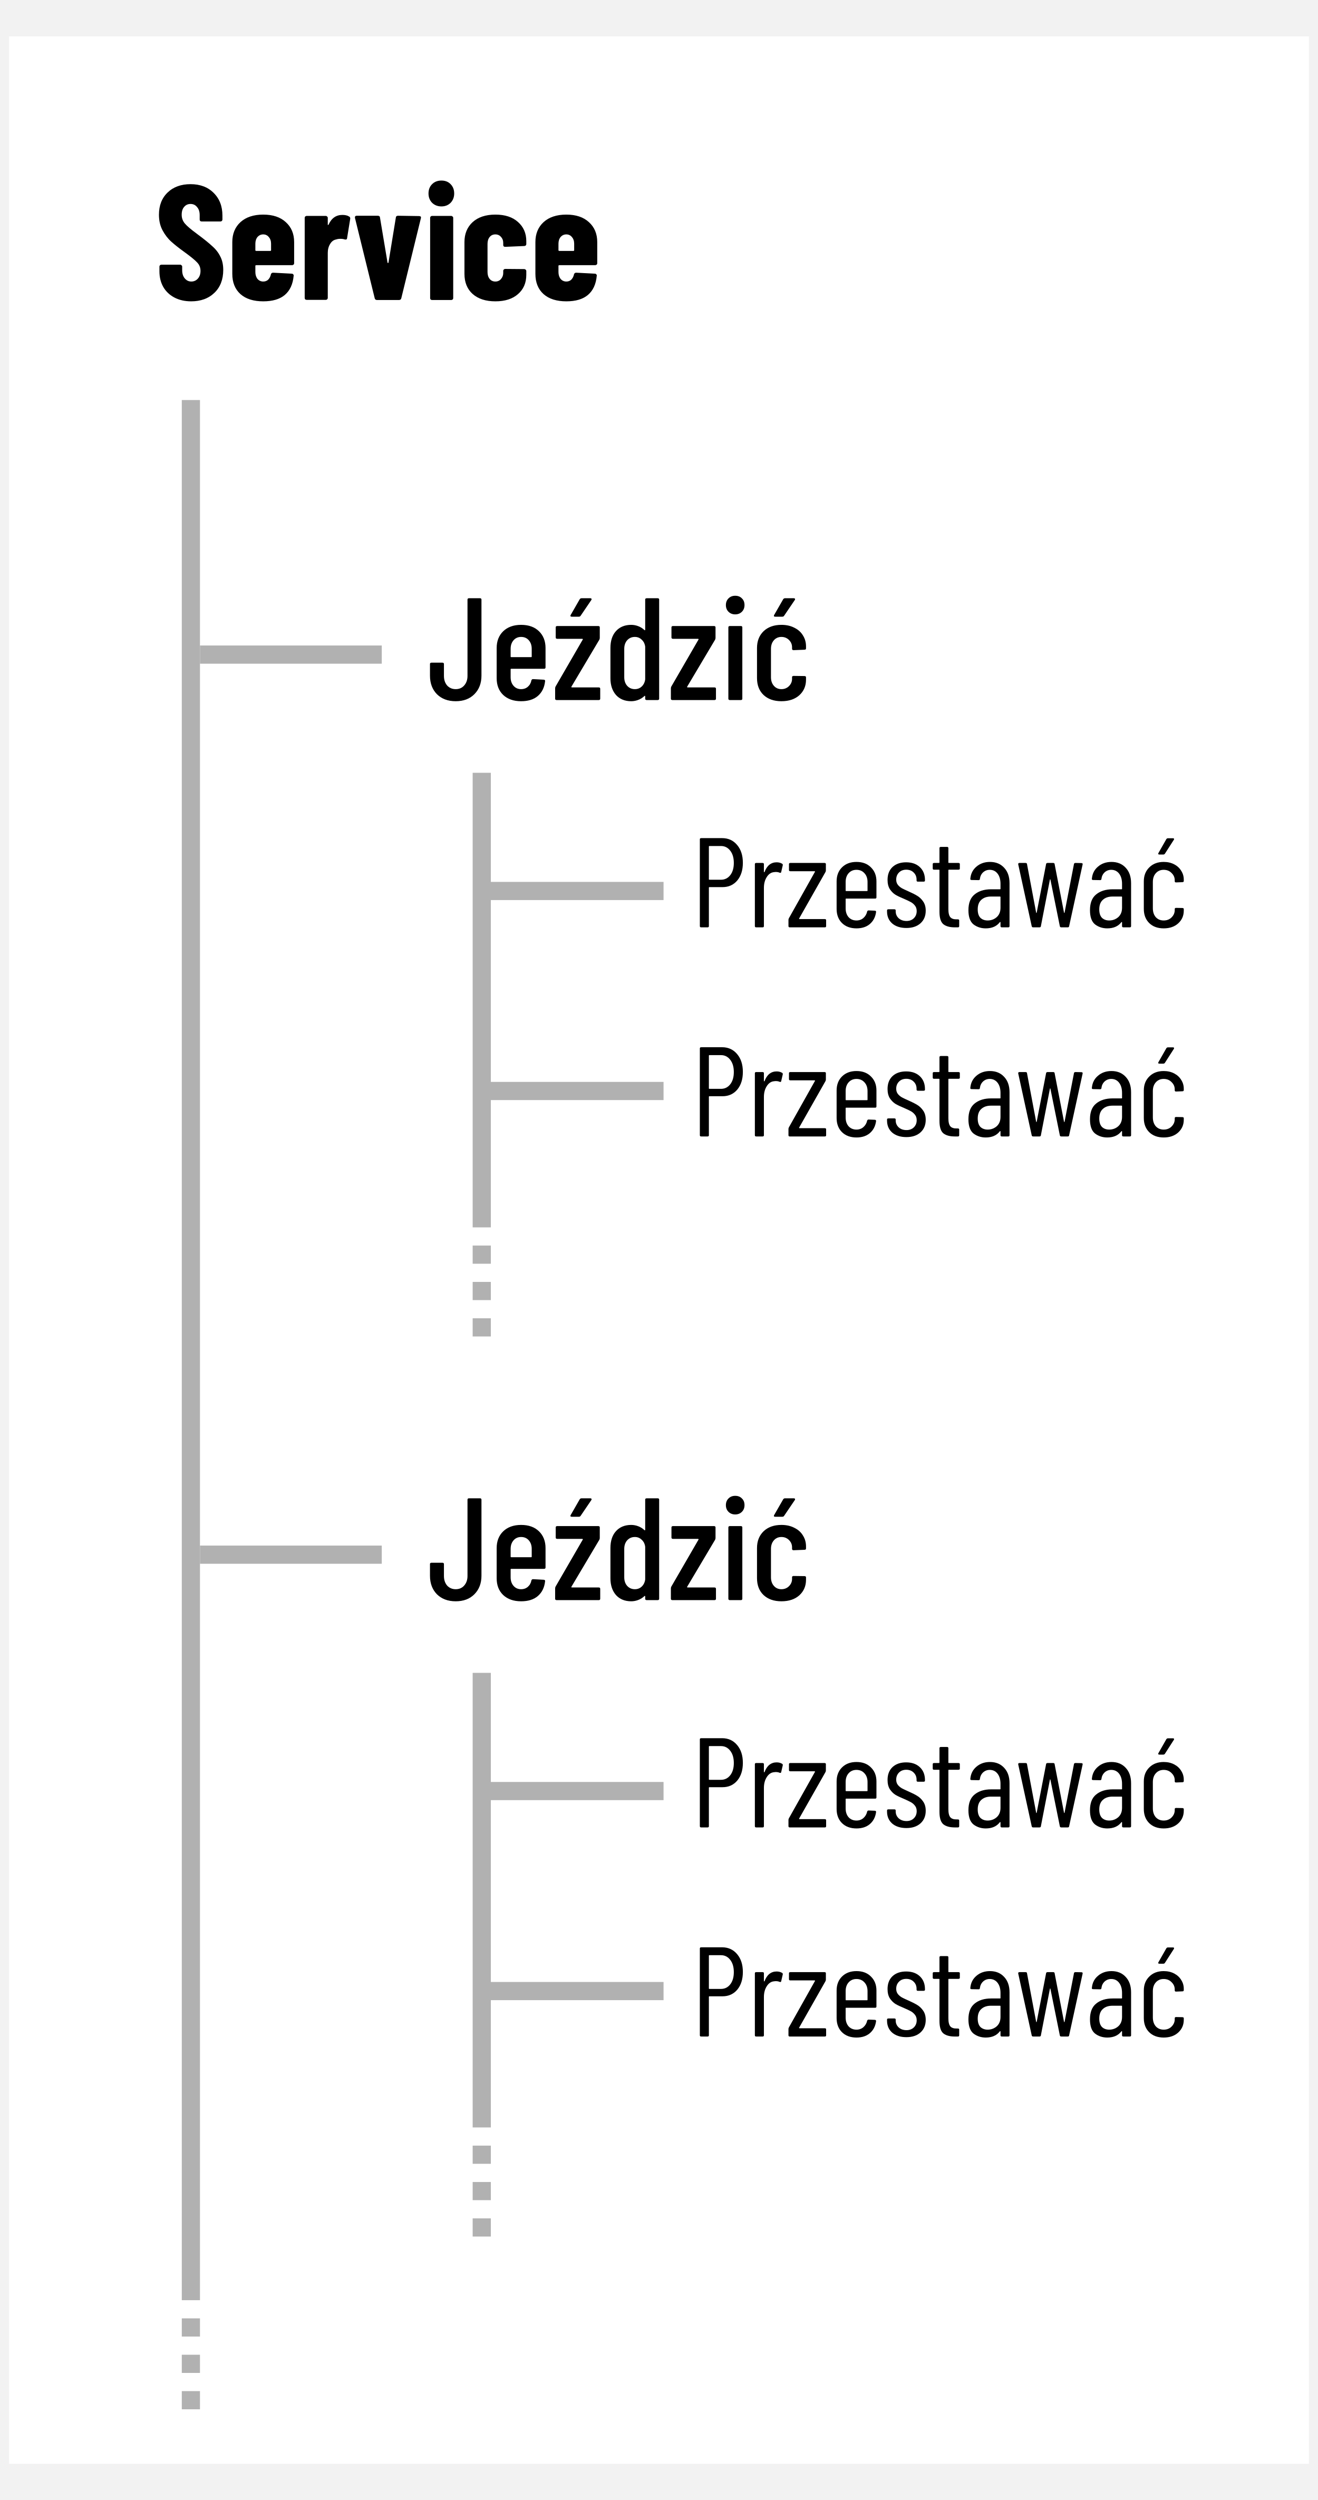<svg width="145" height="275" viewBox="0 0 145 275" fill="none" xmlns="http://www.w3.org/2000/svg">
<rect width="145" height="275" fill="#F2F2F2"/>
<rect x="1" y="4" width="143" height="267" fill="white"/>
<path d="M21.032 33.144C20.336 33.144 19.724 33.006 19.196 32.73C18.668 32.454 18.26 32.07 17.972 31.578C17.684 31.074 17.54 30.498 17.54 29.85V29.328C17.54 29.268 17.558 29.22 17.594 29.184C17.642 29.136 17.696 29.112 17.756 29.112H19.826C19.886 29.112 19.934 29.136 19.97 29.184C20.018 29.22 20.042 29.268 20.042 29.328V29.724C20.042 30.096 20.138 30.396 20.33 30.624C20.522 30.852 20.762 30.966 21.05 30.966C21.338 30.966 21.578 30.858 21.77 30.642C21.962 30.426 22.058 30.144 22.058 29.796C22.058 29.436 21.938 29.13 21.698 28.878C21.458 28.614 20.99 28.23 20.294 27.726C19.694 27.294 19.208 26.91 18.836 26.574C18.464 26.238 18.146 25.824 17.882 25.332C17.618 24.84 17.486 24.27 17.486 23.622C17.486 22.602 17.804 21.786 18.44 21.174C19.076 20.562 19.916 20.256 20.96 20.256C22.016 20.256 22.862 20.574 23.498 21.21C24.146 21.846 24.47 22.68 24.47 23.712V24.144C24.47 24.204 24.446 24.258 24.398 24.306C24.362 24.342 24.314 24.36 24.254 24.36H22.184C22.124 24.36 22.07 24.342 22.022 24.306C21.986 24.258 21.968 24.204 21.968 24.144V23.658C21.968 23.286 21.872 22.992 21.68 22.776C21.5 22.548 21.26 22.434 20.96 22.434C20.672 22.434 20.438 22.542 20.258 22.758C20.078 22.962 19.988 23.25 19.988 23.622C19.988 23.982 20.102 24.3 20.33 24.576C20.558 24.852 21.008 25.236 21.68 25.728C22.424 26.28 22.982 26.73 23.354 27.078C23.738 27.414 24.032 27.792 24.236 28.212C24.452 28.62 24.56 29.112 24.56 29.688C24.56 30.744 24.236 31.584 23.588 32.208C22.94 32.832 22.088 33.144 21.032 33.144ZM32.36 28.95C32.36 29.01 32.336 29.064 32.288 29.112C32.252 29.148 32.204 29.166 32.144 29.166H28.184C28.124 29.166 28.094 29.196 28.094 29.256V29.922C28.094 30.222 28.172 30.474 28.328 30.678C28.496 30.87 28.706 30.966 28.958 30.966C29.186 30.966 29.372 30.894 29.516 30.75C29.66 30.594 29.756 30.402 29.804 30.174C29.84 30.054 29.918 29.994 30.038 29.994L32.108 30.102C32.168 30.102 32.216 30.126 32.252 30.174C32.3 30.21 32.318 30.264 32.306 30.336C32.222 31.26 31.898 31.962 31.334 32.442C30.782 32.91 29.99 33.144 28.958 33.144C27.89 33.144 27.056 32.88 26.456 32.352C25.856 31.812 25.556 31.068 25.556 30.12V26.628C25.556 25.716 25.856 24.984 26.456 24.432C27.068 23.88 27.902 23.604 28.958 23.604C30.014 23.604 30.842 23.88 31.442 24.432C32.054 24.984 32.36 25.716 32.36 26.628V28.95ZM28.958 25.782C28.706 25.782 28.496 25.878 28.328 26.07C28.172 26.262 28.094 26.508 28.094 26.808V27.51C28.094 27.57 28.124 27.6 28.184 27.6H29.732C29.792 27.6 29.822 27.57 29.822 27.51V26.808C29.822 26.508 29.738 26.262 29.57 26.07C29.414 25.878 29.21 25.782 28.958 25.782ZM37.662 23.64C37.986 23.64 38.238 23.7 38.418 23.82C38.514 23.88 38.55 23.97 38.526 24.09L38.184 26.196C38.172 26.328 38.088 26.376 37.932 26.34C37.8 26.292 37.638 26.268 37.446 26.268C37.266 26.268 37.11 26.292 36.978 26.34C36.702 26.388 36.48 26.556 36.312 26.844C36.144 27.12 36.06 27.444 36.06 27.816V32.766C36.06 32.826 36.036 32.88 35.988 32.928C35.952 32.964 35.904 32.982 35.844 32.982H33.738C33.678 32.982 33.624 32.964 33.576 32.928C33.54 32.88 33.522 32.826 33.522 32.766V23.964C33.522 23.904 33.54 23.856 33.576 23.82C33.624 23.772 33.678 23.748 33.738 23.748H35.844C35.904 23.748 35.952 23.772 35.988 23.82C36.036 23.856 36.06 23.904 36.06 23.964V24.666C36.06 24.714 36.066 24.744 36.078 24.756C36.102 24.756 36.126 24.738 36.15 24.702C36.474 23.994 36.978 23.64 37.662 23.64ZM41.48 33C41.348 33 41.264 32.94 41.228 32.82L39.05 23.964V23.892C39.05 23.784 39.116 23.73 39.248 23.73H41.57C41.714 23.73 41.792 23.796 41.804 23.928L42.632 28.878C42.644 28.914 42.662 28.932 42.686 28.932C42.71 28.932 42.728 28.914 42.74 28.878L43.55 23.928C43.562 23.796 43.64 23.73 43.784 23.73L46.106 23.766C46.274 23.766 46.34 23.844 46.304 24L44.144 32.82C44.108 32.94 44.024 33 43.892 33H41.48ZM48.564 22.704C48.156 22.704 47.814 22.572 47.538 22.308C47.274 22.032 47.142 21.69 47.142 21.282C47.142 20.862 47.274 20.52 47.538 20.256C47.802 19.992 48.144 19.86 48.564 19.86C48.984 19.86 49.32 19.992 49.572 20.256C49.836 20.52 49.968 20.862 49.968 21.282C49.968 21.69 49.836 22.032 49.572 22.308C49.308 22.572 48.972 22.704 48.564 22.704ZM47.538 33C47.478 33 47.424 32.982 47.376 32.946C47.34 32.898 47.322 32.844 47.322 32.784V23.964C47.322 23.904 47.34 23.856 47.376 23.82C47.424 23.772 47.478 23.748 47.538 23.748H49.644C49.704 23.748 49.752 23.772 49.788 23.82C49.836 23.856 49.86 23.904 49.86 23.964V32.784C49.86 32.844 49.836 32.898 49.788 32.946C49.752 32.982 49.704 33 49.644 33H47.538ZM54.499 33.144C53.443 33.144 52.609 32.874 51.997 32.334C51.397 31.794 51.097 31.056 51.097 30.12V26.628C51.097 25.716 51.397 24.984 51.997 24.432C52.609 23.88 53.443 23.604 54.499 23.604C55.555 23.604 56.383 23.874 56.983 24.414C57.595 24.954 57.901 25.656 57.901 26.52V26.844C57.901 26.904 57.877 26.958 57.829 27.006C57.793 27.042 57.745 27.06 57.685 27.06L55.579 27.15C55.435 27.15 55.363 27.078 55.363 26.934V26.718C55.363 26.454 55.279 26.232 55.111 26.052C54.955 25.872 54.751 25.782 54.499 25.782C54.235 25.782 54.025 25.878 53.869 26.07C53.713 26.262 53.635 26.514 53.635 26.826V29.922C53.635 30.234 53.713 30.486 53.869 30.678C54.025 30.87 54.235 30.966 54.499 30.966C54.751 30.966 54.955 30.876 55.111 30.696C55.279 30.504 55.363 30.282 55.363 30.03V29.796C55.363 29.736 55.381 29.688 55.417 29.652C55.465 29.604 55.519 29.58 55.579 29.58L57.685 29.598C57.745 29.598 57.793 29.622 57.829 29.67C57.877 29.706 57.901 29.754 57.901 29.814V30.228C57.901 31.116 57.595 31.824 56.983 32.352C56.383 32.88 55.555 33.144 54.499 33.144ZM65.706 28.95C65.706 29.01 65.682 29.064 65.634 29.112C65.598 29.148 65.55 29.166 65.49 29.166H61.53C61.47 29.166 61.44 29.196 61.44 29.256V29.922C61.44 30.222 61.518 30.474 61.674 30.678C61.842 30.87 62.052 30.966 62.304 30.966C62.532 30.966 62.718 30.894 62.862 30.75C63.006 30.594 63.102 30.402 63.15 30.174C63.186 30.054 63.264 29.994 63.384 29.994L65.454 30.102C65.514 30.102 65.562 30.126 65.598 30.174C65.646 30.21 65.664 30.264 65.652 30.336C65.568 31.26 65.244 31.962 64.68 32.442C64.128 32.91 63.336 33.144 62.304 33.144C61.236 33.144 60.402 32.88 59.802 32.352C59.202 31.812 58.902 31.068 58.902 30.12V26.628C58.902 25.716 59.202 24.984 59.802 24.432C60.414 23.88 61.248 23.604 62.304 23.604C63.36 23.604 64.188 23.88 64.788 24.432C65.4 24.984 65.706 25.716 65.706 26.628V28.95ZM62.304 25.782C62.052 25.782 61.842 25.878 61.674 26.07C61.518 26.262 61.44 26.508 61.44 26.808V27.51C61.44 27.57 61.47 27.6 61.53 27.6H63.078C63.138 27.6 63.168 27.57 63.168 27.51V26.808C63.168 26.508 63.084 26.262 62.916 26.07C62.76 25.878 62.556 25.782 62.304 25.782Z" fill="black"/>
<path d="M50.136 77.128C49.283 77.128 48.595 76.872 48.072 76.36C47.56 75.837 47.304 75.155 47.304 74.312V73.048C47.304 72.941 47.357 72.888 47.464 72.888H48.68C48.787 72.888 48.84 72.941 48.84 73.048V74.344C48.84 74.771 48.957 75.123 49.192 75.4C49.437 75.667 49.752 75.8 50.136 75.8C50.52 75.8 50.829 75.667 51.064 75.4C51.309 75.123 51.432 74.771 51.432 74.344V65.96C51.432 65.853 51.485 65.8 51.592 65.8H52.808C52.915 65.8 52.968 65.853 52.968 65.96V74.312C52.968 75.155 52.707 75.837 52.184 76.36C51.672 76.872 50.989 77.128 50.136 77.128ZM60.017 73.4C60.017 73.507 59.964 73.56 59.857 73.56H56.241C56.199 73.56 56.177 73.581 56.177 73.624V74.488C56.177 74.872 56.284 75.187 56.497 75.432C56.711 75.677 56.988 75.8 57.329 75.8C57.628 75.8 57.879 75.709 58.081 75.528C58.284 75.347 58.412 75.112 58.465 74.824C58.497 74.739 58.556 74.696 58.641 74.696L59.825 74.76C59.879 74.76 59.916 74.776 59.937 74.808C59.969 74.84 59.98 74.877 59.969 74.92C59.895 75.613 59.628 76.157 59.169 76.552C58.721 76.936 58.108 77.128 57.329 77.128C56.508 77.128 55.852 76.899 55.361 76.44C54.881 75.981 54.641 75.368 54.641 74.6V71.272C54.641 70.515 54.881 69.901 55.361 69.432C55.852 68.963 56.508 68.728 57.329 68.728C58.161 68.728 58.817 68.963 59.297 69.432C59.777 69.901 60.017 70.515 60.017 71.272V73.4ZM57.329 70.056C56.988 70.056 56.711 70.179 56.497 70.424C56.284 70.669 56.177 70.984 56.177 71.368V72.216C56.177 72.259 56.199 72.28 56.241 72.28H58.433C58.476 72.28 58.497 72.259 58.497 72.216V71.368C58.497 70.984 58.391 70.669 58.177 70.424C57.964 70.179 57.681 70.056 57.329 70.056ZM61.233 77C61.126 77 61.073 76.947 61.073 76.84V75.72C61.073 75.645 61.089 75.576 61.121 75.512L64.113 70.344C64.124 70.323 64.124 70.307 64.113 70.296C64.102 70.275 64.086 70.264 64.065 70.264H61.297C61.19 70.264 61.137 70.211 61.137 70.104V69.016C61.137 68.909 61.19 68.856 61.297 68.856H65.825C65.932 68.856 65.985 68.909 65.985 69.016V70.152C65.985 70.227 65.969 70.296 65.937 70.36L62.865 75.528C62.854 75.549 62.854 75.571 62.865 75.592C62.876 75.603 62.892 75.608 62.913 75.608H65.873C65.98 75.608 66.033 75.661 66.033 75.768V76.84C66.033 76.947 65.98 77 65.873 77H61.233ZM62.897 67.832C62.833 67.832 62.79 67.816 62.769 67.784C62.748 67.741 62.753 67.693 62.785 67.64L63.777 65.912C63.83 65.837 63.894 65.8 63.969 65.8H64.945C65.009 65.8 65.052 65.821 65.073 65.864C65.094 65.896 65.089 65.939 65.057 65.992L63.873 67.736C63.83 67.8 63.766 67.832 63.681 67.832H62.897ZM70.981 65.96C70.981 65.853 71.034 65.8 71.141 65.8H72.357C72.463 65.8 72.517 65.853 72.517 65.96V76.84C72.517 76.947 72.463 77 72.357 77H71.141C71.034 77 70.981 76.947 70.981 76.84V76.584C70.981 76.563 70.97 76.547 70.949 76.536C70.938 76.525 70.922 76.531 70.901 76.552C70.698 76.744 70.469 76.888 70.213 76.984C69.957 77.08 69.701 77.128 69.445 77.128C68.741 77.128 68.181 76.899 67.765 76.44C67.359 75.971 67.157 75.357 67.157 74.6V71.272C67.157 70.483 67.359 69.864 67.765 69.416C68.181 68.957 68.741 68.728 69.445 68.728C69.701 68.728 69.957 68.776 70.213 68.872C70.469 68.968 70.698 69.112 70.901 69.304C70.922 69.325 70.938 69.331 70.949 69.32C70.97 69.309 70.981 69.293 70.981 69.272V65.96ZM69.845 75.8C70.143 75.8 70.394 75.704 70.597 75.512C70.81 75.309 70.938 75.048 70.981 74.728V71.128C70.938 70.808 70.81 70.552 70.597 70.36C70.394 70.157 70.143 70.056 69.845 70.056C69.503 70.056 69.221 70.179 68.997 70.424C68.783 70.669 68.677 70.984 68.677 71.368V74.488C68.677 74.872 68.783 75.187 68.997 75.432C69.221 75.677 69.503 75.8 69.845 75.8ZM73.967 77C73.861 77 73.807 76.947 73.807 76.84V75.72C73.807 75.645 73.823 75.576 73.855 75.512L76.847 70.344C76.858 70.323 76.858 70.307 76.847 70.296C76.837 70.275 76.821 70.264 76.799 70.264H74.031C73.925 70.264 73.871 70.211 73.871 70.104V69.016C73.871 68.909 73.925 68.856 74.031 68.856H78.559C78.666 68.856 78.719 68.909 78.719 69.016V70.152C78.719 70.227 78.703 70.296 78.671 70.36L75.599 75.528C75.589 75.549 75.589 75.571 75.599 75.592C75.61 75.603 75.626 75.608 75.647 75.608H78.607C78.714 75.608 78.767 75.661 78.767 75.768V76.84C78.767 76.947 78.714 77 78.607 77H73.967ZM80.883 67.576C80.585 67.576 80.339 67.48 80.147 67.288C79.955 67.096 79.859 66.851 79.859 66.552C79.859 66.253 79.955 66.008 80.147 65.816C80.339 65.624 80.585 65.528 80.883 65.528C81.192 65.528 81.438 65.624 81.619 65.816C81.811 65.997 81.907 66.243 81.907 66.552C81.907 66.851 81.811 67.096 81.619 67.288C81.427 67.48 81.182 67.576 80.883 67.576ZM80.291 77C80.184 77 80.131 76.947 80.131 76.84V69.016C80.131 68.909 80.184 68.856 80.291 68.856H81.507C81.614 68.856 81.667 68.909 81.667 69.016V76.84C81.667 76.947 81.614 77 81.507 77H80.291ZM85.97 77.128C85.148 77.128 84.492 76.899 84.002 76.44C83.522 75.981 83.282 75.363 83.282 74.584V71.272C83.282 70.515 83.522 69.901 84.002 69.432C84.492 68.963 85.148 68.728 85.97 68.728C86.514 68.728 86.988 68.835 87.394 69.048C87.81 69.251 88.124 69.533 88.338 69.896C88.562 70.248 88.674 70.648 88.674 71.096V71.304C88.674 71.411 88.62 71.464 88.514 71.464L87.298 71.512C87.191 71.512 87.138 71.459 87.138 71.352V71.192C87.138 70.883 87.026 70.616 86.802 70.392C86.578 70.168 86.3 70.056 85.97 70.056C85.628 70.056 85.351 70.179 85.138 70.424C84.924 70.669 84.818 70.984 84.818 71.368V74.488C84.818 74.872 84.924 75.187 85.138 75.432C85.351 75.677 85.628 75.8 85.97 75.8C86.3 75.8 86.578 75.688 86.802 75.464C87.026 75.24 87.138 74.973 87.138 74.664V74.504C87.138 74.397 87.191 74.344 87.298 74.344L88.514 74.36C88.62 74.36 88.674 74.413 88.674 74.52V74.76C88.674 75.453 88.428 76.024 87.938 76.472C87.447 76.909 86.791 77.128 85.97 77.128ZM85.282 67.832C85.218 67.832 85.175 67.816 85.154 67.784C85.132 67.741 85.138 67.693 85.17 67.64L86.162 65.912C86.215 65.837 86.279 65.8 86.354 65.8H87.33C87.394 65.8 87.436 65.821 87.458 65.864C87.479 65.896 87.474 65.939 87.442 65.992L86.258 67.736C86.215 67.8 86.151 67.832 86.066 67.832H85.282Z" fill="black"/>
<path d="M50.136 176.128C49.283 176.128 48.595 175.872 48.072 175.36C47.56 174.837 47.304 174.155 47.304 173.312V172.048C47.304 171.941 47.357 171.888 47.464 171.888H48.68C48.787 171.888 48.84 171.941 48.84 172.048V173.344C48.84 173.771 48.957 174.123 49.192 174.4C49.437 174.667 49.752 174.8 50.136 174.8C50.52 174.8 50.829 174.667 51.064 174.4C51.309 174.123 51.432 173.771 51.432 173.344V164.96C51.432 164.853 51.485 164.8 51.592 164.8H52.808C52.915 164.8 52.968 164.853 52.968 164.96V173.312C52.968 174.155 52.707 174.837 52.184 175.36C51.672 175.872 50.989 176.128 50.136 176.128ZM60.017 172.4C60.017 172.507 59.964 172.56 59.857 172.56H56.241C56.199 172.56 56.177 172.581 56.177 172.624V173.488C56.177 173.872 56.284 174.187 56.497 174.432C56.711 174.677 56.988 174.8 57.329 174.8C57.628 174.8 57.879 174.709 58.081 174.528C58.284 174.347 58.412 174.112 58.465 173.824C58.497 173.739 58.556 173.696 58.641 173.696L59.825 173.76C59.879 173.76 59.916 173.776 59.937 173.808C59.969 173.84 59.98 173.877 59.969 173.92C59.895 174.613 59.628 175.157 59.169 175.552C58.721 175.936 58.108 176.128 57.329 176.128C56.508 176.128 55.852 175.899 55.361 175.44C54.881 174.981 54.641 174.368 54.641 173.6V170.272C54.641 169.515 54.881 168.901 55.361 168.432C55.852 167.963 56.508 167.728 57.329 167.728C58.161 167.728 58.817 167.963 59.297 168.432C59.777 168.901 60.017 169.515 60.017 170.272V172.4ZM57.329 169.056C56.988 169.056 56.711 169.179 56.497 169.424C56.284 169.669 56.177 169.984 56.177 170.368V171.216C56.177 171.259 56.199 171.28 56.241 171.28H58.433C58.476 171.28 58.497 171.259 58.497 171.216V170.368C58.497 169.984 58.391 169.669 58.177 169.424C57.964 169.179 57.681 169.056 57.329 169.056ZM61.233 176C61.126 176 61.073 175.947 61.073 175.84V174.72C61.073 174.645 61.089 174.576 61.121 174.512L64.113 169.344C64.124 169.323 64.124 169.307 64.113 169.296C64.102 169.275 64.086 169.264 64.065 169.264H61.297C61.19 169.264 61.137 169.211 61.137 169.104V168.016C61.137 167.909 61.19 167.856 61.297 167.856H65.825C65.932 167.856 65.985 167.909 65.985 168.016V169.152C65.985 169.227 65.969 169.296 65.937 169.36L62.865 174.528C62.854 174.549 62.854 174.571 62.865 174.592C62.876 174.603 62.892 174.608 62.913 174.608H65.873C65.98 174.608 66.033 174.661 66.033 174.768V175.84C66.033 175.947 65.98 176 65.873 176H61.233ZM62.897 166.832C62.833 166.832 62.79 166.816 62.769 166.784C62.748 166.741 62.753 166.693 62.785 166.64L63.777 164.912C63.83 164.837 63.894 164.8 63.969 164.8H64.945C65.009 164.8 65.052 164.821 65.073 164.864C65.094 164.896 65.089 164.939 65.057 164.992L63.873 166.736C63.83 166.8 63.766 166.832 63.681 166.832H62.897ZM70.981 164.96C70.981 164.853 71.034 164.8 71.141 164.8H72.357C72.463 164.8 72.517 164.853 72.517 164.96V175.84C72.517 175.947 72.463 176 72.357 176H71.141C71.034 176 70.981 175.947 70.981 175.84V175.584C70.981 175.563 70.97 175.547 70.949 175.536C70.938 175.525 70.922 175.531 70.901 175.552C70.698 175.744 70.469 175.888 70.213 175.984C69.957 176.08 69.701 176.128 69.445 176.128C68.741 176.128 68.181 175.899 67.765 175.44C67.359 174.971 67.157 174.357 67.157 173.6V170.272C67.157 169.483 67.359 168.864 67.765 168.416C68.181 167.957 68.741 167.728 69.445 167.728C69.701 167.728 69.957 167.776 70.213 167.872C70.469 167.968 70.698 168.112 70.901 168.304C70.922 168.325 70.938 168.331 70.949 168.32C70.97 168.309 70.981 168.293 70.981 168.272V164.96ZM69.845 174.8C70.143 174.8 70.394 174.704 70.597 174.512C70.81 174.309 70.938 174.048 70.981 173.728V170.128C70.938 169.808 70.81 169.552 70.597 169.36C70.394 169.157 70.143 169.056 69.845 169.056C69.503 169.056 69.221 169.179 68.997 169.424C68.783 169.669 68.677 169.984 68.677 170.368V173.488C68.677 173.872 68.783 174.187 68.997 174.432C69.221 174.677 69.503 174.8 69.845 174.8ZM73.967 176C73.861 176 73.807 175.947 73.807 175.84V174.72C73.807 174.645 73.823 174.576 73.855 174.512L76.847 169.344C76.858 169.323 76.858 169.307 76.847 169.296C76.837 169.275 76.821 169.264 76.799 169.264H74.031C73.925 169.264 73.871 169.211 73.871 169.104V168.016C73.871 167.909 73.925 167.856 74.031 167.856H78.559C78.666 167.856 78.719 167.909 78.719 168.016V169.152C78.719 169.227 78.703 169.296 78.671 169.36L75.599 174.528C75.589 174.549 75.589 174.571 75.599 174.592C75.61 174.603 75.626 174.608 75.647 174.608H78.607C78.714 174.608 78.767 174.661 78.767 174.768V175.84C78.767 175.947 78.714 176 78.607 176H73.967ZM80.883 166.576C80.585 166.576 80.339 166.48 80.147 166.288C79.955 166.096 79.859 165.851 79.859 165.552C79.859 165.253 79.955 165.008 80.147 164.816C80.339 164.624 80.585 164.528 80.883 164.528C81.192 164.528 81.438 164.624 81.619 164.816C81.811 164.997 81.907 165.243 81.907 165.552C81.907 165.851 81.811 166.096 81.619 166.288C81.427 166.48 81.182 166.576 80.883 166.576ZM80.291 176C80.184 176 80.131 175.947 80.131 175.84V168.016C80.131 167.909 80.184 167.856 80.291 167.856H81.507C81.614 167.856 81.667 167.909 81.667 168.016V175.84C81.667 175.947 81.614 176 81.507 176H80.291ZM85.97 176.128C85.148 176.128 84.492 175.899 84.002 175.44C83.522 174.981 83.282 174.363 83.282 173.584V170.272C83.282 169.515 83.522 168.901 84.002 168.432C84.492 167.963 85.148 167.728 85.97 167.728C86.514 167.728 86.988 167.835 87.394 168.048C87.81 168.251 88.124 168.533 88.338 168.896C88.562 169.248 88.674 169.648 88.674 170.096V170.304C88.674 170.411 88.62 170.464 88.514 170.464L87.298 170.512C87.191 170.512 87.138 170.459 87.138 170.352V170.192C87.138 169.883 87.026 169.616 86.802 169.392C86.578 169.168 86.3 169.056 85.97 169.056C85.628 169.056 85.351 169.179 85.138 169.424C84.924 169.669 84.818 169.984 84.818 170.368V173.488C84.818 173.872 84.924 174.187 85.138 174.432C85.351 174.677 85.628 174.8 85.97 174.8C86.3 174.8 86.578 174.688 86.802 174.464C87.026 174.24 87.138 173.973 87.138 173.664V173.504C87.138 173.397 87.191 173.344 87.298 173.344L88.514 173.36C88.62 173.36 88.674 173.413 88.674 173.52V173.76C88.674 174.453 88.428 175.024 87.938 175.472C87.447 175.909 86.791 176.128 85.97 176.128ZM85.282 166.832C85.218 166.832 85.175 166.816 85.154 166.784C85.132 166.741 85.138 166.693 85.17 166.64L86.162 164.912C86.215 164.837 86.279 164.8 86.354 164.8H87.33C87.394 164.8 87.436 164.821 87.458 164.864C87.479 164.896 87.474 164.939 87.442 164.992L86.258 166.736C86.215 166.8 86.151 166.832 86.066 166.832H85.282Z" fill="black"/>
<path d="M79.444 92.186C80.125 92.186 80.676 92.438 81.096 92.942C81.516 93.437 81.726 94.09 81.726 94.902C81.726 95.705 81.521 96.353 81.11 96.848C80.699 97.333 80.158 97.576 79.486 97.576H78.044C78.007 97.576 77.988 97.595 77.988 97.632V101.86C77.988 101.953 77.941 102 77.848 102H77.134C77.041 102 76.994 101.953 76.994 101.86V92.326C76.994 92.233 77.041 92.186 77.134 92.186H79.444ZM79.318 96.764C79.738 96.764 80.079 96.596 80.34 96.26C80.601 95.924 80.732 95.476 80.732 94.916C80.732 94.356 80.601 93.908 80.34 93.572C80.079 93.227 79.738 93.054 79.318 93.054H78.044C78.007 93.054 77.988 93.073 77.988 93.11V96.708C77.988 96.745 78.007 96.764 78.044 96.764H79.318ZM85.441 94.846C85.675 94.846 85.875 94.897 86.043 95C86.109 95.037 86.132 95.098 86.113 95.182L85.945 95.91C85.936 95.994 85.88 96.022 85.777 95.994C85.665 95.938 85.525 95.91 85.357 95.91C85.283 95.91 85.227 95.915 85.189 95.924C84.853 95.943 84.578 96.12 84.363 96.456C84.149 96.783 84.041 97.184 84.041 97.66V101.86C84.041 101.953 83.995 102 83.901 102H83.187C83.094 102 83.047 101.953 83.047 101.86V95.056C83.047 94.963 83.094 94.916 83.187 94.916H83.901C83.995 94.916 84.041 94.963 84.041 95.056V95.896C84.041 95.924 84.046 95.938 84.055 95.938C84.074 95.938 84.093 95.929 84.111 95.91C84.382 95.201 84.825 94.846 85.441 94.846ZM86.883 102C86.79 102 86.743 101.953 86.743 101.86V101.188C86.743 101.123 86.757 101.062 86.785 101.006L89.655 95.896C89.665 95.877 89.665 95.863 89.655 95.854C89.655 95.835 89.646 95.826 89.627 95.826H86.939C86.846 95.826 86.799 95.779 86.799 95.686V95.056C86.799 94.963 86.846 94.916 86.939 94.916H90.719C90.813 94.916 90.859 94.963 90.859 95.056V95.728C90.859 95.793 90.845 95.854 90.817 95.91L87.919 101.02C87.91 101.039 87.91 101.057 87.919 101.076C87.929 101.085 87.943 101.09 87.961 101.09H90.747C90.841 101.09 90.887 101.137 90.887 101.23V101.86C90.887 101.953 90.841 102 90.747 102H86.883ZM96.422 98.696C96.422 98.789 96.375 98.836 96.282 98.836H93.09C93.052 98.836 93.034 98.855 93.034 98.892V99.914C93.034 100.306 93.141 100.628 93.356 100.88C93.58 101.123 93.869 101.244 94.224 101.244C94.522 101.244 94.775 101.155 94.98 100.978C95.195 100.791 95.335 100.553 95.4 100.264C95.428 100.18 95.479 100.138 95.554 100.138L96.254 100.166C96.291 100.166 96.324 100.18 96.352 100.208C96.38 100.236 96.389 100.273 96.38 100.32C96.305 100.871 96.076 101.309 95.694 101.636C95.32 101.953 94.831 102.112 94.224 102.112C93.561 102.112 93.029 101.916 92.628 101.524C92.236 101.132 92.04 100.614 92.04 99.97V96.946C92.04 96.311 92.236 95.798 92.628 95.406C93.029 95.005 93.561 94.804 94.224 94.804C94.896 94.804 95.428 95.005 95.82 95.406C96.221 95.798 96.422 96.311 96.422 96.946V98.696ZM94.224 95.672C93.869 95.672 93.58 95.798 93.356 96.05C93.141 96.293 93.034 96.615 93.034 97.016V97.954C93.034 97.991 93.052 98.01 93.09 98.01H95.386C95.423 98.01 95.442 97.991 95.442 97.954V97.016C95.442 96.615 95.33 96.293 95.106 96.05C94.882 95.798 94.588 95.672 94.224 95.672ZM99.716 102.07C99.072 102.07 98.554 101.907 98.162 101.58C97.779 101.244 97.588 100.801 97.588 100.25V100.152C97.588 100.059 97.634 100.012 97.728 100.012H98.4C98.493 100.012 98.54 100.059 98.54 100.152V100.236C98.54 100.535 98.647 100.787 98.862 100.992C99.086 101.197 99.375 101.3 99.73 101.3C100.066 101.3 100.336 101.197 100.542 100.992C100.747 100.787 100.85 100.525 100.85 100.208C100.85 99.965 100.784 99.765 100.654 99.606C100.523 99.438 100.369 99.307 100.192 99.214C100.024 99.121 99.767 98.999 99.422 98.85C99.058 98.701 98.754 98.556 98.512 98.416C98.278 98.267 98.073 98.061 97.896 97.8C97.728 97.529 97.644 97.189 97.644 96.778C97.644 96.181 97.826 95.709 98.19 95.364C98.563 95.019 99.062 94.846 99.688 94.846C100.322 94.846 100.826 95.023 101.2 95.378C101.573 95.733 101.76 96.204 101.76 96.792V96.834C101.76 96.927 101.713 96.974 101.62 96.974H100.976C100.882 96.974 100.836 96.927 100.836 96.834V96.75C100.836 96.433 100.728 96.171 100.514 95.966C100.308 95.761 100.038 95.658 99.702 95.658C99.366 95.658 99.095 95.765 98.89 95.98C98.694 96.185 98.596 96.442 98.596 96.75C98.596 96.974 98.656 97.165 98.778 97.324C98.899 97.473 99.048 97.599 99.226 97.702C99.403 97.795 99.65 97.912 99.968 98.052C100.35 98.22 100.663 98.379 100.906 98.528C101.158 98.677 101.377 98.887 101.564 99.158C101.75 99.429 101.844 99.765 101.844 100.166C101.844 100.745 101.652 101.207 101.27 101.552C100.887 101.897 100.369 102.07 99.716 102.07ZM105.596 95.518C105.596 95.611 105.549 95.658 105.456 95.658H104.392C104.355 95.658 104.336 95.677 104.336 95.714V99.998C104.336 100.427 104.411 100.726 104.56 100.894C104.709 101.053 104.938 101.127 105.246 101.118H105.386C105.479 101.118 105.526 101.165 105.526 101.258V101.86C105.526 101.953 105.479 102 105.386 102H105.036C104.485 102 104.065 101.883 103.776 101.65C103.496 101.407 103.356 100.955 103.356 100.292V95.714C103.356 95.677 103.337 95.658 103.3 95.658H102.754C102.661 95.658 102.614 95.611 102.614 95.518V95.056C102.614 94.963 102.661 94.916 102.754 94.916H103.3C103.337 94.916 103.356 94.897 103.356 94.86V93.292C103.356 93.199 103.403 93.152 103.496 93.152H104.196C104.289 93.152 104.336 93.199 104.336 93.292V94.86C104.336 94.897 104.355 94.916 104.392 94.916H105.456C105.549 94.916 105.596 94.963 105.596 95.056V95.518ZM108.908 94.804C109.562 94.804 110.084 95.019 110.476 95.448C110.868 95.868 111.064 96.433 111.064 97.142V101.86C111.064 101.953 111.018 102 110.924 102H110.21C110.117 102 110.07 101.953 110.07 101.86V101.44C110.07 101.421 110.061 101.412 110.042 101.412C110.033 101.403 110.019 101.407 110 101.426C109.655 101.883 109.137 102.112 108.446 102.112C107.933 102.112 107.485 101.967 107.102 101.678C106.729 101.379 106.542 100.857 106.542 100.11C106.542 99.317 106.771 98.738 107.228 98.374C107.686 98.001 108.288 97.814 109.034 97.814H110.014C110.052 97.814 110.07 97.795 110.07 97.758V97.212C110.07 96.745 109.963 96.372 109.748 96.092C109.534 95.812 109.244 95.672 108.88 95.672C108.6 95.672 108.358 95.765 108.152 95.952C107.956 96.139 107.84 96.377 107.802 96.666C107.802 96.759 107.756 96.806 107.662 96.806L106.878 96.792C106.832 96.792 106.794 96.778 106.766 96.75C106.748 96.722 106.743 96.689 106.752 96.652C106.799 96.101 107.023 95.658 107.424 95.322C107.826 94.977 108.32 94.804 108.908 94.804ZM108.656 101.244C109.039 101.244 109.37 101.123 109.65 100.88C109.93 100.628 110.07 100.283 110.07 99.844V98.668C110.07 98.631 110.052 98.612 110.014 98.612H109.02C108.572 98.612 108.218 98.733 107.956 98.976C107.695 99.209 107.564 99.559 107.564 100.026C107.564 100.437 107.662 100.745 107.858 100.95C108.064 101.146 108.33 101.244 108.656 101.244ZM113.658 102C113.574 102 113.522 101.958 113.504 101.874L112.02 95.07V95.042C112.02 94.958 112.062 94.916 112.146 94.916H112.832C112.925 94.916 112.976 94.958 112.986 95.042L113.994 100.39C114.003 100.409 114.012 100.418 114.022 100.418C114.031 100.418 114.04 100.409 114.05 100.39L115.086 95.042C115.104 94.958 115.156 94.916 115.24 94.916H115.87C115.963 94.916 116.014 94.958 116.024 95.042L117.06 100.39C117.069 100.409 117.078 100.418 117.088 100.418C117.097 100.418 117.106 100.409 117.116 100.39L118.152 95.042C118.17 94.958 118.222 94.916 118.306 94.916L118.978 94.93C119.08 94.93 119.122 94.981 119.104 95.084L117.62 101.874C117.61 101.958 117.559 102 117.466 102H116.752C116.668 102 116.616 101.958 116.598 101.874L115.562 96.75C115.552 96.722 115.543 96.708 115.534 96.708C115.524 96.708 115.515 96.722 115.506 96.75L114.512 101.874C114.502 101.958 114.451 102 114.358 102H113.658ZM122.28 94.804C122.933 94.804 123.456 95.019 123.848 95.448C124.24 95.868 124.436 96.433 124.436 97.142V101.86C124.436 101.953 124.389 102 124.296 102H123.582C123.488 102 123.442 101.953 123.442 101.86V101.44C123.442 101.421 123.432 101.412 123.414 101.412C123.404 101.403 123.39 101.407 123.372 101.426C123.026 101.883 122.508 102.112 121.818 102.112C121.304 102.112 120.856 101.967 120.474 101.678C120.1 101.379 119.914 100.857 119.914 100.11C119.914 99.317 120.142 98.738 120.6 98.374C121.057 98.001 121.659 97.814 122.406 97.814H123.386C123.423 97.814 123.442 97.795 123.442 97.758V97.212C123.442 96.745 123.334 96.372 123.12 96.092C122.905 95.812 122.616 95.672 122.252 95.672C121.972 95.672 121.729 95.765 121.524 95.952C121.328 96.139 121.211 96.377 121.174 96.666C121.174 96.759 121.127 96.806 121.034 96.806L120.25 96.792C120.203 96.792 120.166 96.778 120.138 96.75C120.119 96.722 120.114 96.689 120.124 96.652C120.17 96.101 120.394 95.658 120.796 95.322C121.197 94.977 121.692 94.804 122.28 94.804ZM122.028 101.244C122.41 101.244 122.742 101.123 123.022 100.88C123.302 100.628 123.442 100.283 123.442 99.844V98.668C123.442 98.631 123.423 98.612 123.386 98.612H122.392C121.944 98.612 121.589 98.733 121.328 98.976C121.066 99.209 120.936 99.559 120.936 100.026C120.936 100.437 121.034 100.745 121.23 100.95C121.435 101.146 121.701 101.244 122.028 101.244ZM128.021 102.112C127.358 102.112 126.826 101.916 126.425 101.524C126.033 101.132 125.837 100.614 125.837 99.97V96.946C125.837 96.311 126.037 95.798 126.439 95.406C126.84 95.005 127.367 94.804 128.021 94.804C128.459 94.804 128.847 94.893 129.183 95.07C129.519 95.247 129.775 95.485 129.953 95.784C130.139 96.073 130.233 96.395 130.233 96.75V96.89C130.233 96.983 130.186 97.03 130.093 97.03L129.379 97.058C129.285 97.058 129.239 97.011 129.239 96.918V96.82C129.239 96.512 129.122 96.246 128.889 96.022C128.665 95.789 128.375 95.672 128.021 95.672C127.666 95.672 127.377 95.798 127.153 96.05C126.938 96.293 126.831 96.615 126.831 97.016V99.9C126.831 100.301 126.938 100.628 127.153 100.88C127.377 101.123 127.666 101.244 128.021 101.244C128.375 101.244 128.665 101.132 128.889 100.908C129.122 100.675 129.239 100.404 129.239 100.096V99.998C129.239 99.905 129.285 99.858 129.379 99.858L130.093 99.872C130.186 99.872 130.233 99.919 130.233 100.012V100.166C130.233 100.726 130.027 101.193 129.617 101.566C129.215 101.93 128.683 102.112 128.021 102.112ZM127.545 93.992C127.489 93.992 127.451 93.978 127.433 93.95C127.414 93.913 127.419 93.871 127.447 93.824L128.315 92.298C128.361 92.233 128.417 92.2 128.483 92.2H129.057C129.113 92.2 129.145 92.219 129.155 92.256C129.173 92.284 129.169 92.321 129.141 92.368L128.161 93.894C128.114 93.959 128.058 93.992 127.993 93.992H127.545Z" fill="black"/>
<path d="M79.444 191.186C80.125 191.186 80.676 191.438 81.096 191.942C81.516 192.437 81.726 193.09 81.726 193.902C81.726 194.705 81.521 195.353 81.11 195.848C80.699 196.333 80.158 196.576 79.486 196.576H78.044C78.007 196.576 77.988 196.595 77.988 196.632V200.86C77.988 200.953 77.941 201 77.848 201H77.134C77.041 201 76.994 200.953 76.994 200.86V191.326C76.994 191.233 77.041 191.186 77.134 191.186H79.444ZM79.318 195.764C79.738 195.764 80.079 195.596 80.34 195.26C80.601 194.924 80.732 194.476 80.732 193.916C80.732 193.356 80.601 192.908 80.34 192.572C80.079 192.227 79.738 192.054 79.318 192.054H78.044C78.007 192.054 77.988 192.073 77.988 192.11V195.708C77.988 195.745 78.007 195.764 78.044 195.764H79.318ZM85.441 193.846C85.675 193.846 85.875 193.897 86.043 194C86.109 194.037 86.132 194.098 86.113 194.182L85.945 194.91C85.936 194.994 85.88 195.022 85.777 194.994C85.665 194.938 85.525 194.91 85.357 194.91C85.283 194.91 85.227 194.915 85.189 194.924C84.853 194.943 84.578 195.12 84.363 195.456C84.149 195.783 84.041 196.184 84.041 196.66V200.86C84.041 200.953 83.995 201 83.901 201H83.187C83.094 201 83.047 200.953 83.047 200.86V194.056C83.047 193.963 83.094 193.916 83.187 193.916H83.901C83.995 193.916 84.041 193.963 84.041 194.056V194.896C84.041 194.924 84.046 194.938 84.055 194.938C84.074 194.938 84.093 194.929 84.111 194.91C84.382 194.201 84.825 193.846 85.441 193.846ZM86.883 201C86.79 201 86.743 200.953 86.743 200.86V200.188C86.743 200.123 86.757 200.062 86.785 200.006L89.655 194.896C89.665 194.877 89.665 194.863 89.655 194.854C89.655 194.835 89.646 194.826 89.627 194.826H86.939C86.846 194.826 86.799 194.779 86.799 194.686V194.056C86.799 193.963 86.846 193.916 86.939 193.916H90.719C90.813 193.916 90.859 193.963 90.859 194.056V194.728C90.859 194.793 90.845 194.854 90.817 194.91L87.919 200.02C87.91 200.039 87.91 200.057 87.919 200.076C87.929 200.085 87.943 200.09 87.961 200.09H90.747C90.841 200.09 90.887 200.137 90.887 200.23V200.86C90.887 200.953 90.841 201 90.747 201H86.883ZM96.422 197.696C96.422 197.789 96.375 197.836 96.282 197.836H93.09C93.052 197.836 93.034 197.855 93.034 197.892V198.914C93.034 199.306 93.141 199.628 93.356 199.88C93.58 200.123 93.869 200.244 94.224 200.244C94.522 200.244 94.775 200.155 94.98 199.978C95.195 199.791 95.335 199.553 95.4 199.264C95.428 199.18 95.479 199.138 95.554 199.138L96.254 199.166C96.291 199.166 96.324 199.18 96.352 199.208C96.38 199.236 96.389 199.273 96.38 199.32C96.305 199.871 96.076 200.309 95.694 200.636C95.32 200.953 94.831 201.112 94.224 201.112C93.561 201.112 93.029 200.916 92.628 200.524C92.236 200.132 92.04 199.614 92.04 198.97V195.946C92.04 195.311 92.236 194.798 92.628 194.406C93.029 194.005 93.561 193.804 94.224 193.804C94.896 193.804 95.428 194.005 95.82 194.406C96.221 194.798 96.422 195.311 96.422 195.946V197.696ZM94.224 194.672C93.869 194.672 93.58 194.798 93.356 195.05C93.141 195.293 93.034 195.615 93.034 196.016V196.954C93.034 196.991 93.052 197.01 93.09 197.01H95.386C95.423 197.01 95.442 196.991 95.442 196.954V196.016C95.442 195.615 95.33 195.293 95.106 195.05C94.882 194.798 94.588 194.672 94.224 194.672ZM99.716 201.07C99.072 201.07 98.554 200.907 98.162 200.58C97.779 200.244 97.588 199.801 97.588 199.25V199.152C97.588 199.059 97.634 199.012 97.728 199.012H98.4C98.493 199.012 98.54 199.059 98.54 199.152V199.236C98.54 199.535 98.647 199.787 98.862 199.992C99.086 200.197 99.375 200.3 99.73 200.3C100.066 200.3 100.336 200.197 100.542 199.992C100.747 199.787 100.85 199.525 100.85 199.208C100.85 198.965 100.784 198.765 100.654 198.606C100.523 198.438 100.369 198.307 100.192 198.214C100.024 198.121 99.767 197.999 99.422 197.85C99.058 197.701 98.754 197.556 98.512 197.416C98.278 197.267 98.073 197.061 97.896 196.8C97.728 196.529 97.644 196.189 97.644 195.778C97.644 195.181 97.826 194.709 98.19 194.364C98.563 194.019 99.062 193.846 99.688 193.846C100.322 193.846 100.826 194.023 101.2 194.378C101.573 194.733 101.76 195.204 101.76 195.792V195.834C101.76 195.927 101.713 195.974 101.62 195.974H100.976C100.882 195.974 100.836 195.927 100.836 195.834V195.75C100.836 195.433 100.728 195.171 100.514 194.966C100.308 194.761 100.038 194.658 99.702 194.658C99.366 194.658 99.095 194.765 98.89 194.98C98.694 195.185 98.596 195.442 98.596 195.75C98.596 195.974 98.656 196.165 98.778 196.324C98.899 196.473 99.048 196.599 99.226 196.702C99.403 196.795 99.65 196.912 99.968 197.052C100.35 197.22 100.663 197.379 100.906 197.528C101.158 197.677 101.377 197.887 101.564 198.158C101.75 198.429 101.844 198.765 101.844 199.166C101.844 199.745 101.652 200.207 101.27 200.552C100.887 200.897 100.369 201.07 99.716 201.07ZM105.596 194.518C105.596 194.611 105.549 194.658 105.456 194.658H104.392C104.355 194.658 104.336 194.677 104.336 194.714V198.998C104.336 199.427 104.411 199.726 104.56 199.894C104.709 200.053 104.938 200.127 105.246 200.118H105.386C105.479 200.118 105.526 200.165 105.526 200.258V200.86C105.526 200.953 105.479 201 105.386 201H105.036C104.485 201 104.065 200.883 103.776 200.65C103.496 200.407 103.356 199.955 103.356 199.292V194.714C103.356 194.677 103.337 194.658 103.3 194.658H102.754C102.661 194.658 102.614 194.611 102.614 194.518V194.056C102.614 193.963 102.661 193.916 102.754 193.916H103.3C103.337 193.916 103.356 193.897 103.356 193.86V192.292C103.356 192.199 103.403 192.152 103.496 192.152H104.196C104.289 192.152 104.336 192.199 104.336 192.292V193.86C104.336 193.897 104.355 193.916 104.392 193.916H105.456C105.549 193.916 105.596 193.963 105.596 194.056V194.518ZM108.908 193.804C109.562 193.804 110.084 194.019 110.476 194.448C110.868 194.868 111.064 195.433 111.064 196.142V200.86C111.064 200.953 111.018 201 110.924 201H110.21C110.117 201 110.07 200.953 110.07 200.86V200.44C110.07 200.421 110.061 200.412 110.042 200.412C110.033 200.403 110.019 200.407 110 200.426C109.655 200.883 109.137 201.112 108.446 201.112C107.933 201.112 107.485 200.967 107.102 200.678C106.729 200.379 106.542 199.857 106.542 199.11C106.542 198.317 106.771 197.738 107.228 197.374C107.686 197.001 108.288 196.814 109.034 196.814H110.014C110.052 196.814 110.07 196.795 110.07 196.758V196.212C110.07 195.745 109.963 195.372 109.748 195.092C109.534 194.812 109.244 194.672 108.88 194.672C108.6 194.672 108.358 194.765 108.152 194.952C107.956 195.139 107.84 195.377 107.802 195.666C107.802 195.759 107.756 195.806 107.662 195.806L106.878 195.792C106.832 195.792 106.794 195.778 106.766 195.75C106.748 195.722 106.743 195.689 106.752 195.652C106.799 195.101 107.023 194.658 107.424 194.322C107.826 193.977 108.32 193.804 108.908 193.804ZM108.656 200.244C109.039 200.244 109.37 200.123 109.65 199.88C109.93 199.628 110.07 199.283 110.07 198.844V197.668C110.07 197.631 110.052 197.612 110.014 197.612H109.02C108.572 197.612 108.218 197.733 107.956 197.976C107.695 198.209 107.564 198.559 107.564 199.026C107.564 199.437 107.662 199.745 107.858 199.95C108.064 200.146 108.33 200.244 108.656 200.244ZM113.658 201C113.574 201 113.522 200.958 113.504 200.874L112.02 194.07V194.042C112.02 193.958 112.062 193.916 112.146 193.916H112.832C112.925 193.916 112.976 193.958 112.986 194.042L113.994 199.39C114.003 199.409 114.012 199.418 114.022 199.418C114.031 199.418 114.04 199.409 114.05 199.39L115.086 194.042C115.104 193.958 115.156 193.916 115.24 193.916H115.87C115.963 193.916 116.014 193.958 116.024 194.042L117.06 199.39C117.069 199.409 117.078 199.418 117.088 199.418C117.097 199.418 117.106 199.409 117.116 199.39L118.152 194.042C118.17 193.958 118.222 193.916 118.306 193.916L118.978 193.93C119.08 193.93 119.122 193.981 119.104 194.084L117.62 200.874C117.61 200.958 117.559 201 117.466 201H116.752C116.668 201 116.616 200.958 116.598 200.874L115.562 195.75C115.552 195.722 115.543 195.708 115.534 195.708C115.524 195.708 115.515 195.722 115.506 195.75L114.512 200.874C114.502 200.958 114.451 201 114.358 201H113.658ZM122.28 193.804C122.933 193.804 123.456 194.019 123.848 194.448C124.24 194.868 124.436 195.433 124.436 196.142V200.86C124.436 200.953 124.389 201 124.296 201H123.582C123.488 201 123.442 200.953 123.442 200.86V200.44C123.442 200.421 123.432 200.412 123.414 200.412C123.404 200.403 123.39 200.407 123.372 200.426C123.026 200.883 122.508 201.112 121.818 201.112C121.304 201.112 120.856 200.967 120.474 200.678C120.1 200.379 119.914 199.857 119.914 199.11C119.914 198.317 120.142 197.738 120.6 197.374C121.057 197.001 121.659 196.814 122.406 196.814H123.386C123.423 196.814 123.442 196.795 123.442 196.758V196.212C123.442 195.745 123.334 195.372 123.12 195.092C122.905 194.812 122.616 194.672 122.252 194.672C121.972 194.672 121.729 194.765 121.524 194.952C121.328 195.139 121.211 195.377 121.174 195.666C121.174 195.759 121.127 195.806 121.034 195.806L120.25 195.792C120.203 195.792 120.166 195.778 120.138 195.75C120.119 195.722 120.114 195.689 120.124 195.652C120.17 195.101 120.394 194.658 120.796 194.322C121.197 193.977 121.692 193.804 122.28 193.804ZM122.028 200.244C122.41 200.244 122.742 200.123 123.022 199.88C123.302 199.628 123.442 199.283 123.442 198.844V197.668C123.442 197.631 123.423 197.612 123.386 197.612H122.392C121.944 197.612 121.589 197.733 121.328 197.976C121.066 198.209 120.936 198.559 120.936 199.026C120.936 199.437 121.034 199.745 121.23 199.95C121.435 200.146 121.701 200.244 122.028 200.244ZM128.021 201.112C127.358 201.112 126.826 200.916 126.425 200.524C126.033 200.132 125.837 199.614 125.837 198.97V195.946C125.837 195.311 126.037 194.798 126.439 194.406C126.84 194.005 127.367 193.804 128.021 193.804C128.459 193.804 128.847 193.893 129.183 194.07C129.519 194.247 129.775 194.485 129.953 194.784C130.139 195.073 130.233 195.395 130.233 195.75V195.89C130.233 195.983 130.186 196.03 130.093 196.03L129.379 196.058C129.285 196.058 129.239 196.011 129.239 195.918V195.82C129.239 195.512 129.122 195.246 128.889 195.022C128.665 194.789 128.375 194.672 128.021 194.672C127.666 194.672 127.377 194.798 127.153 195.05C126.938 195.293 126.831 195.615 126.831 196.016V198.9C126.831 199.301 126.938 199.628 127.153 199.88C127.377 200.123 127.666 200.244 128.021 200.244C128.375 200.244 128.665 200.132 128.889 199.908C129.122 199.675 129.239 199.404 129.239 199.096V198.998C129.239 198.905 129.285 198.858 129.379 198.858L130.093 198.872C130.186 198.872 130.233 198.919 130.233 199.012V199.166C130.233 199.726 130.027 200.193 129.617 200.566C129.215 200.93 128.683 201.112 128.021 201.112ZM127.545 192.992C127.489 192.992 127.451 192.978 127.433 192.95C127.414 192.913 127.419 192.871 127.447 192.824L128.315 191.298C128.361 191.233 128.417 191.2 128.483 191.2H129.057C129.113 191.2 129.145 191.219 129.155 191.256C129.173 191.284 129.169 191.321 129.141 191.368L128.161 192.894C128.114 192.959 128.058 192.992 127.993 192.992H127.545Z" fill="black"/>
<path d="M79.444 115.186C80.125 115.186 80.676 115.438 81.096 115.942C81.516 116.437 81.726 117.09 81.726 117.902C81.726 118.705 81.521 119.353 81.11 119.848C80.699 120.333 80.158 120.576 79.486 120.576H78.044C78.007 120.576 77.988 120.595 77.988 120.632V124.86C77.988 124.953 77.941 125 77.848 125H77.134C77.041 125 76.994 124.953 76.994 124.86V115.326C76.994 115.233 77.041 115.186 77.134 115.186H79.444ZM79.318 119.764C79.738 119.764 80.079 119.596 80.34 119.26C80.601 118.924 80.732 118.476 80.732 117.916C80.732 117.356 80.601 116.908 80.34 116.572C80.079 116.227 79.738 116.054 79.318 116.054H78.044C78.007 116.054 77.988 116.073 77.988 116.11V119.708C77.988 119.745 78.007 119.764 78.044 119.764H79.318ZM85.441 117.846C85.675 117.846 85.875 117.897 86.043 118C86.109 118.037 86.132 118.098 86.113 118.182L85.945 118.91C85.936 118.994 85.88 119.022 85.777 118.994C85.665 118.938 85.525 118.91 85.357 118.91C85.283 118.91 85.227 118.915 85.189 118.924C84.853 118.943 84.578 119.12 84.363 119.456C84.149 119.783 84.041 120.184 84.041 120.66V124.86C84.041 124.953 83.995 125 83.901 125H83.187C83.094 125 83.047 124.953 83.047 124.86V118.056C83.047 117.963 83.094 117.916 83.187 117.916H83.901C83.995 117.916 84.041 117.963 84.041 118.056V118.896C84.041 118.924 84.046 118.938 84.055 118.938C84.074 118.938 84.093 118.929 84.111 118.91C84.382 118.201 84.825 117.846 85.441 117.846ZM86.883 125C86.79 125 86.743 124.953 86.743 124.86V124.188C86.743 124.123 86.757 124.062 86.785 124.006L89.655 118.896C89.665 118.877 89.665 118.863 89.655 118.854C89.655 118.835 89.646 118.826 89.627 118.826H86.939C86.846 118.826 86.799 118.779 86.799 118.686V118.056C86.799 117.963 86.846 117.916 86.939 117.916H90.719C90.813 117.916 90.859 117.963 90.859 118.056V118.728C90.859 118.793 90.845 118.854 90.817 118.91L87.919 124.02C87.91 124.039 87.91 124.057 87.919 124.076C87.929 124.085 87.943 124.09 87.961 124.09H90.747C90.841 124.09 90.887 124.137 90.887 124.23V124.86C90.887 124.953 90.841 125 90.747 125H86.883ZM96.422 121.696C96.422 121.789 96.375 121.836 96.282 121.836H93.09C93.052 121.836 93.034 121.855 93.034 121.892V122.914C93.034 123.306 93.141 123.628 93.356 123.88C93.58 124.123 93.869 124.244 94.224 124.244C94.522 124.244 94.775 124.155 94.98 123.978C95.195 123.791 95.335 123.553 95.4 123.264C95.428 123.18 95.479 123.138 95.554 123.138L96.254 123.166C96.291 123.166 96.324 123.18 96.352 123.208C96.38 123.236 96.389 123.273 96.38 123.32C96.305 123.871 96.076 124.309 95.694 124.636C95.32 124.953 94.831 125.112 94.224 125.112C93.561 125.112 93.029 124.916 92.628 124.524C92.236 124.132 92.04 123.614 92.04 122.97V119.946C92.04 119.311 92.236 118.798 92.628 118.406C93.029 118.005 93.561 117.804 94.224 117.804C94.896 117.804 95.428 118.005 95.82 118.406C96.221 118.798 96.422 119.311 96.422 119.946V121.696ZM94.224 118.672C93.869 118.672 93.58 118.798 93.356 119.05C93.141 119.293 93.034 119.615 93.034 120.016V120.954C93.034 120.991 93.052 121.01 93.09 121.01H95.386C95.423 121.01 95.442 120.991 95.442 120.954V120.016C95.442 119.615 95.33 119.293 95.106 119.05C94.882 118.798 94.588 118.672 94.224 118.672ZM99.716 125.07C99.072 125.07 98.554 124.907 98.162 124.58C97.779 124.244 97.588 123.801 97.588 123.25V123.152C97.588 123.059 97.634 123.012 97.728 123.012H98.4C98.493 123.012 98.54 123.059 98.54 123.152V123.236C98.54 123.535 98.647 123.787 98.862 123.992C99.086 124.197 99.375 124.3 99.73 124.3C100.066 124.3 100.336 124.197 100.542 123.992C100.747 123.787 100.85 123.525 100.85 123.208C100.85 122.965 100.784 122.765 100.654 122.606C100.523 122.438 100.369 122.307 100.192 122.214C100.024 122.121 99.767 121.999 99.422 121.85C99.058 121.701 98.754 121.556 98.512 121.416C98.278 121.267 98.073 121.061 97.896 120.8C97.728 120.529 97.644 120.189 97.644 119.778C97.644 119.181 97.826 118.709 98.19 118.364C98.563 118.019 99.062 117.846 99.688 117.846C100.322 117.846 100.826 118.023 101.2 118.378C101.573 118.733 101.76 119.204 101.76 119.792V119.834C101.76 119.927 101.713 119.974 101.62 119.974H100.976C100.882 119.974 100.836 119.927 100.836 119.834V119.75C100.836 119.433 100.728 119.171 100.514 118.966C100.308 118.761 100.038 118.658 99.702 118.658C99.366 118.658 99.095 118.765 98.89 118.98C98.694 119.185 98.596 119.442 98.596 119.75C98.596 119.974 98.656 120.165 98.778 120.324C98.899 120.473 99.048 120.599 99.226 120.702C99.403 120.795 99.65 120.912 99.968 121.052C100.35 121.22 100.663 121.379 100.906 121.528C101.158 121.677 101.377 121.887 101.564 122.158C101.75 122.429 101.844 122.765 101.844 123.166C101.844 123.745 101.652 124.207 101.27 124.552C100.887 124.897 100.369 125.07 99.716 125.07ZM105.596 118.518C105.596 118.611 105.549 118.658 105.456 118.658H104.392C104.355 118.658 104.336 118.677 104.336 118.714V122.998C104.336 123.427 104.411 123.726 104.56 123.894C104.709 124.053 104.938 124.127 105.246 124.118H105.386C105.479 124.118 105.526 124.165 105.526 124.258V124.86C105.526 124.953 105.479 125 105.386 125H105.036C104.485 125 104.065 124.883 103.776 124.65C103.496 124.407 103.356 123.955 103.356 123.292V118.714C103.356 118.677 103.337 118.658 103.3 118.658H102.754C102.661 118.658 102.614 118.611 102.614 118.518V118.056C102.614 117.963 102.661 117.916 102.754 117.916H103.3C103.337 117.916 103.356 117.897 103.356 117.86V116.292C103.356 116.199 103.403 116.152 103.496 116.152H104.196C104.289 116.152 104.336 116.199 104.336 116.292V117.86C104.336 117.897 104.355 117.916 104.392 117.916H105.456C105.549 117.916 105.596 117.963 105.596 118.056V118.518ZM108.908 117.804C109.562 117.804 110.084 118.019 110.476 118.448C110.868 118.868 111.064 119.433 111.064 120.142V124.86C111.064 124.953 111.018 125 110.924 125H110.21C110.117 125 110.07 124.953 110.07 124.86V124.44C110.07 124.421 110.061 124.412 110.042 124.412C110.033 124.403 110.019 124.407 110 124.426C109.655 124.883 109.137 125.112 108.446 125.112C107.933 125.112 107.485 124.967 107.102 124.678C106.729 124.379 106.542 123.857 106.542 123.11C106.542 122.317 106.771 121.738 107.228 121.374C107.686 121.001 108.288 120.814 109.034 120.814H110.014C110.052 120.814 110.07 120.795 110.07 120.758V120.212C110.07 119.745 109.963 119.372 109.748 119.092C109.534 118.812 109.244 118.672 108.88 118.672C108.6 118.672 108.358 118.765 108.152 118.952C107.956 119.139 107.84 119.377 107.802 119.666C107.802 119.759 107.756 119.806 107.662 119.806L106.878 119.792C106.832 119.792 106.794 119.778 106.766 119.75C106.748 119.722 106.743 119.689 106.752 119.652C106.799 119.101 107.023 118.658 107.424 118.322C107.826 117.977 108.32 117.804 108.908 117.804ZM108.656 124.244C109.039 124.244 109.37 124.123 109.65 123.88C109.93 123.628 110.07 123.283 110.07 122.844V121.668C110.07 121.631 110.052 121.612 110.014 121.612H109.02C108.572 121.612 108.218 121.733 107.956 121.976C107.695 122.209 107.564 122.559 107.564 123.026C107.564 123.437 107.662 123.745 107.858 123.95C108.064 124.146 108.33 124.244 108.656 124.244ZM113.658 125C113.574 125 113.522 124.958 113.504 124.874L112.02 118.07V118.042C112.02 117.958 112.062 117.916 112.146 117.916H112.832C112.925 117.916 112.976 117.958 112.986 118.042L113.994 123.39C114.003 123.409 114.012 123.418 114.022 123.418C114.031 123.418 114.04 123.409 114.05 123.39L115.086 118.042C115.104 117.958 115.156 117.916 115.24 117.916H115.87C115.963 117.916 116.014 117.958 116.024 118.042L117.06 123.39C117.069 123.409 117.078 123.418 117.088 123.418C117.097 123.418 117.106 123.409 117.116 123.39L118.152 118.042C118.17 117.958 118.222 117.916 118.306 117.916L118.978 117.93C119.08 117.93 119.122 117.981 119.104 118.084L117.62 124.874C117.61 124.958 117.559 125 117.466 125H116.752C116.668 125 116.616 124.958 116.598 124.874L115.562 119.75C115.552 119.722 115.543 119.708 115.534 119.708C115.524 119.708 115.515 119.722 115.506 119.75L114.512 124.874C114.502 124.958 114.451 125 114.358 125H113.658ZM122.28 117.804C122.933 117.804 123.456 118.019 123.848 118.448C124.24 118.868 124.436 119.433 124.436 120.142V124.86C124.436 124.953 124.389 125 124.296 125H123.582C123.488 125 123.442 124.953 123.442 124.86V124.44C123.442 124.421 123.432 124.412 123.414 124.412C123.404 124.403 123.39 124.407 123.372 124.426C123.026 124.883 122.508 125.112 121.818 125.112C121.304 125.112 120.856 124.967 120.474 124.678C120.1 124.379 119.914 123.857 119.914 123.11C119.914 122.317 120.142 121.738 120.6 121.374C121.057 121.001 121.659 120.814 122.406 120.814H123.386C123.423 120.814 123.442 120.795 123.442 120.758V120.212C123.442 119.745 123.334 119.372 123.12 119.092C122.905 118.812 122.616 118.672 122.252 118.672C121.972 118.672 121.729 118.765 121.524 118.952C121.328 119.139 121.211 119.377 121.174 119.666C121.174 119.759 121.127 119.806 121.034 119.806L120.25 119.792C120.203 119.792 120.166 119.778 120.138 119.75C120.119 119.722 120.114 119.689 120.124 119.652C120.17 119.101 120.394 118.658 120.796 118.322C121.197 117.977 121.692 117.804 122.28 117.804ZM122.028 124.244C122.41 124.244 122.742 124.123 123.022 123.88C123.302 123.628 123.442 123.283 123.442 122.844V121.668C123.442 121.631 123.423 121.612 123.386 121.612H122.392C121.944 121.612 121.589 121.733 121.328 121.976C121.066 122.209 120.936 122.559 120.936 123.026C120.936 123.437 121.034 123.745 121.23 123.95C121.435 124.146 121.701 124.244 122.028 124.244ZM128.021 125.112C127.358 125.112 126.826 124.916 126.425 124.524C126.033 124.132 125.837 123.614 125.837 122.97V119.946C125.837 119.311 126.037 118.798 126.439 118.406C126.84 118.005 127.367 117.804 128.021 117.804C128.459 117.804 128.847 117.893 129.183 118.07C129.519 118.247 129.775 118.485 129.953 118.784C130.139 119.073 130.233 119.395 130.233 119.75V119.89C130.233 119.983 130.186 120.03 130.093 120.03L129.379 120.058C129.285 120.058 129.239 120.011 129.239 119.918V119.82C129.239 119.512 129.122 119.246 128.889 119.022C128.665 118.789 128.375 118.672 128.021 118.672C127.666 118.672 127.377 118.798 127.153 119.05C126.938 119.293 126.831 119.615 126.831 120.016V122.9C126.831 123.301 126.938 123.628 127.153 123.88C127.377 124.123 127.666 124.244 128.021 124.244C128.375 124.244 128.665 124.132 128.889 123.908C129.122 123.675 129.239 123.404 129.239 123.096V122.998C129.239 122.905 129.285 122.858 129.379 122.858L130.093 122.872C130.186 122.872 130.233 122.919 130.233 123.012V123.166C130.233 123.726 130.027 124.193 129.617 124.566C129.215 124.93 128.683 125.112 128.021 125.112ZM127.545 116.992C127.489 116.992 127.451 116.978 127.433 116.95C127.414 116.913 127.419 116.871 127.447 116.824L128.315 115.298C128.361 115.233 128.417 115.2 128.483 115.2H129.057C129.113 115.2 129.145 115.219 129.155 115.256C129.173 115.284 129.169 115.321 129.141 115.368L128.161 116.894C128.114 116.959 128.058 116.992 127.993 116.992H127.545Z" fill="black"/>
<path d="M79.444 214.186C80.125 214.186 80.676 214.438 81.096 214.942C81.516 215.437 81.726 216.09 81.726 216.902C81.726 217.705 81.521 218.353 81.11 218.848C80.699 219.333 80.158 219.576 79.486 219.576H78.044C78.007 219.576 77.988 219.595 77.988 219.632V223.86C77.988 223.953 77.941 224 77.848 224H77.134C77.041 224 76.994 223.953 76.994 223.86V214.326C76.994 214.233 77.041 214.186 77.134 214.186H79.444ZM79.318 218.764C79.738 218.764 80.079 218.596 80.34 218.26C80.601 217.924 80.732 217.476 80.732 216.916C80.732 216.356 80.601 215.908 80.34 215.572C80.079 215.227 79.738 215.054 79.318 215.054H78.044C78.007 215.054 77.988 215.073 77.988 215.11V218.708C77.988 218.745 78.007 218.764 78.044 218.764H79.318ZM85.441 216.846C85.675 216.846 85.875 216.897 86.043 217C86.109 217.037 86.132 217.098 86.113 217.182L85.945 217.91C85.936 217.994 85.88 218.022 85.777 217.994C85.665 217.938 85.525 217.91 85.357 217.91C85.283 217.91 85.227 217.915 85.189 217.924C84.853 217.943 84.578 218.12 84.363 218.456C84.149 218.783 84.041 219.184 84.041 219.66V223.86C84.041 223.953 83.995 224 83.901 224H83.187C83.094 224 83.047 223.953 83.047 223.86V217.056C83.047 216.963 83.094 216.916 83.187 216.916H83.901C83.995 216.916 84.041 216.963 84.041 217.056V217.896C84.041 217.924 84.046 217.938 84.055 217.938C84.074 217.938 84.093 217.929 84.111 217.91C84.382 217.201 84.825 216.846 85.441 216.846ZM86.883 224C86.79 224 86.743 223.953 86.743 223.86V223.188C86.743 223.123 86.757 223.062 86.785 223.006L89.655 217.896C89.665 217.877 89.665 217.863 89.655 217.854C89.655 217.835 89.646 217.826 89.627 217.826H86.939C86.846 217.826 86.799 217.779 86.799 217.686V217.056C86.799 216.963 86.846 216.916 86.939 216.916H90.719C90.813 216.916 90.859 216.963 90.859 217.056V217.728C90.859 217.793 90.845 217.854 90.817 217.91L87.919 223.02C87.91 223.039 87.91 223.057 87.919 223.076C87.929 223.085 87.943 223.09 87.961 223.09H90.747C90.841 223.09 90.887 223.137 90.887 223.23V223.86C90.887 223.953 90.841 224 90.747 224H86.883ZM96.422 220.696C96.422 220.789 96.375 220.836 96.282 220.836H93.09C93.052 220.836 93.034 220.855 93.034 220.892V221.914C93.034 222.306 93.141 222.628 93.356 222.88C93.58 223.123 93.869 223.244 94.224 223.244C94.522 223.244 94.775 223.155 94.98 222.978C95.195 222.791 95.335 222.553 95.4 222.264C95.428 222.18 95.479 222.138 95.554 222.138L96.254 222.166C96.291 222.166 96.324 222.18 96.352 222.208C96.38 222.236 96.389 222.273 96.38 222.32C96.305 222.871 96.076 223.309 95.694 223.636C95.32 223.953 94.831 224.112 94.224 224.112C93.561 224.112 93.029 223.916 92.628 223.524C92.236 223.132 92.04 222.614 92.04 221.97V218.946C92.04 218.311 92.236 217.798 92.628 217.406C93.029 217.005 93.561 216.804 94.224 216.804C94.896 216.804 95.428 217.005 95.82 217.406C96.221 217.798 96.422 218.311 96.422 218.946V220.696ZM94.224 217.672C93.869 217.672 93.58 217.798 93.356 218.05C93.141 218.293 93.034 218.615 93.034 219.016V219.954C93.034 219.991 93.052 220.01 93.09 220.01H95.386C95.423 220.01 95.442 219.991 95.442 219.954V219.016C95.442 218.615 95.33 218.293 95.106 218.05C94.882 217.798 94.588 217.672 94.224 217.672ZM99.716 224.07C99.072 224.07 98.554 223.907 98.162 223.58C97.779 223.244 97.588 222.801 97.588 222.25V222.152C97.588 222.059 97.634 222.012 97.728 222.012H98.4C98.493 222.012 98.54 222.059 98.54 222.152V222.236C98.54 222.535 98.647 222.787 98.862 222.992C99.086 223.197 99.375 223.3 99.73 223.3C100.066 223.3 100.336 223.197 100.542 222.992C100.747 222.787 100.85 222.525 100.85 222.208C100.85 221.965 100.784 221.765 100.654 221.606C100.523 221.438 100.369 221.307 100.192 221.214C100.024 221.121 99.767 220.999 99.422 220.85C99.058 220.701 98.754 220.556 98.512 220.416C98.278 220.267 98.073 220.061 97.896 219.8C97.728 219.529 97.644 219.189 97.644 218.778C97.644 218.181 97.826 217.709 98.19 217.364C98.563 217.019 99.062 216.846 99.688 216.846C100.322 216.846 100.826 217.023 101.2 217.378C101.573 217.733 101.76 218.204 101.76 218.792V218.834C101.76 218.927 101.713 218.974 101.62 218.974H100.976C100.882 218.974 100.836 218.927 100.836 218.834V218.75C100.836 218.433 100.728 218.171 100.514 217.966C100.308 217.761 100.038 217.658 99.702 217.658C99.366 217.658 99.095 217.765 98.89 217.98C98.694 218.185 98.596 218.442 98.596 218.75C98.596 218.974 98.656 219.165 98.778 219.324C98.899 219.473 99.048 219.599 99.226 219.702C99.403 219.795 99.65 219.912 99.968 220.052C100.35 220.22 100.663 220.379 100.906 220.528C101.158 220.677 101.377 220.887 101.564 221.158C101.75 221.429 101.844 221.765 101.844 222.166C101.844 222.745 101.652 223.207 101.27 223.552C100.887 223.897 100.369 224.07 99.716 224.07ZM105.596 217.518C105.596 217.611 105.549 217.658 105.456 217.658H104.392C104.355 217.658 104.336 217.677 104.336 217.714V221.998C104.336 222.427 104.411 222.726 104.56 222.894C104.709 223.053 104.938 223.127 105.246 223.118H105.386C105.479 223.118 105.526 223.165 105.526 223.258V223.86C105.526 223.953 105.479 224 105.386 224H105.036C104.485 224 104.065 223.883 103.776 223.65C103.496 223.407 103.356 222.955 103.356 222.292V217.714C103.356 217.677 103.337 217.658 103.3 217.658H102.754C102.661 217.658 102.614 217.611 102.614 217.518V217.056C102.614 216.963 102.661 216.916 102.754 216.916H103.3C103.337 216.916 103.356 216.897 103.356 216.86V215.292C103.356 215.199 103.403 215.152 103.496 215.152H104.196C104.289 215.152 104.336 215.199 104.336 215.292V216.86C104.336 216.897 104.355 216.916 104.392 216.916H105.456C105.549 216.916 105.596 216.963 105.596 217.056V217.518ZM108.908 216.804C109.562 216.804 110.084 217.019 110.476 217.448C110.868 217.868 111.064 218.433 111.064 219.142V223.86C111.064 223.953 111.018 224 110.924 224H110.21C110.117 224 110.07 223.953 110.07 223.86V223.44C110.07 223.421 110.061 223.412 110.042 223.412C110.033 223.403 110.019 223.407 110 223.426C109.655 223.883 109.137 224.112 108.446 224.112C107.933 224.112 107.485 223.967 107.102 223.678C106.729 223.379 106.542 222.857 106.542 222.11C106.542 221.317 106.771 220.738 107.228 220.374C107.686 220.001 108.288 219.814 109.034 219.814H110.014C110.052 219.814 110.07 219.795 110.07 219.758V219.212C110.07 218.745 109.963 218.372 109.748 218.092C109.534 217.812 109.244 217.672 108.88 217.672C108.6 217.672 108.358 217.765 108.152 217.952C107.956 218.139 107.84 218.377 107.802 218.666C107.802 218.759 107.756 218.806 107.662 218.806L106.878 218.792C106.832 218.792 106.794 218.778 106.766 218.75C106.748 218.722 106.743 218.689 106.752 218.652C106.799 218.101 107.023 217.658 107.424 217.322C107.826 216.977 108.32 216.804 108.908 216.804ZM108.656 223.244C109.039 223.244 109.37 223.123 109.65 222.88C109.93 222.628 110.07 222.283 110.07 221.844V220.668C110.07 220.631 110.052 220.612 110.014 220.612H109.02C108.572 220.612 108.218 220.733 107.956 220.976C107.695 221.209 107.564 221.559 107.564 222.026C107.564 222.437 107.662 222.745 107.858 222.95C108.064 223.146 108.33 223.244 108.656 223.244ZM113.658 224C113.574 224 113.522 223.958 113.504 223.874L112.02 217.07V217.042C112.02 216.958 112.062 216.916 112.146 216.916H112.832C112.925 216.916 112.976 216.958 112.986 217.042L113.994 222.39C114.003 222.409 114.012 222.418 114.022 222.418C114.031 222.418 114.04 222.409 114.05 222.39L115.086 217.042C115.104 216.958 115.156 216.916 115.24 216.916H115.87C115.963 216.916 116.014 216.958 116.024 217.042L117.06 222.39C117.069 222.409 117.078 222.418 117.088 222.418C117.097 222.418 117.106 222.409 117.116 222.39L118.152 217.042C118.17 216.958 118.222 216.916 118.306 216.916L118.978 216.93C119.08 216.93 119.122 216.981 119.104 217.084L117.62 223.874C117.61 223.958 117.559 224 117.466 224H116.752C116.668 224 116.616 223.958 116.598 223.874L115.562 218.75C115.552 218.722 115.543 218.708 115.534 218.708C115.524 218.708 115.515 218.722 115.506 218.75L114.512 223.874C114.502 223.958 114.451 224 114.358 224H113.658ZM122.28 216.804C122.933 216.804 123.456 217.019 123.848 217.448C124.24 217.868 124.436 218.433 124.436 219.142V223.86C124.436 223.953 124.389 224 124.296 224H123.582C123.488 224 123.442 223.953 123.442 223.86V223.44C123.442 223.421 123.432 223.412 123.414 223.412C123.404 223.403 123.39 223.407 123.372 223.426C123.026 223.883 122.508 224.112 121.818 224.112C121.304 224.112 120.856 223.967 120.474 223.678C120.1 223.379 119.914 222.857 119.914 222.11C119.914 221.317 120.142 220.738 120.6 220.374C121.057 220.001 121.659 219.814 122.406 219.814H123.386C123.423 219.814 123.442 219.795 123.442 219.758V219.212C123.442 218.745 123.334 218.372 123.12 218.092C122.905 217.812 122.616 217.672 122.252 217.672C121.972 217.672 121.729 217.765 121.524 217.952C121.328 218.139 121.211 218.377 121.174 218.666C121.174 218.759 121.127 218.806 121.034 218.806L120.25 218.792C120.203 218.792 120.166 218.778 120.138 218.75C120.119 218.722 120.114 218.689 120.124 218.652C120.17 218.101 120.394 217.658 120.796 217.322C121.197 216.977 121.692 216.804 122.28 216.804ZM122.028 223.244C122.41 223.244 122.742 223.123 123.022 222.88C123.302 222.628 123.442 222.283 123.442 221.844V220.668C123.442 220.631 123.423 220.612 123.386 220.612H122.392C121.944 220.612 121.589 220.733 121.328 220.976C121.066 221.209 120.936 221.559 120.936 222.026C120.936 222.437 121.034 222.745 121.23 222.95C121.435 223.146 121.701 223.244 122.028 223.244ZM128.021 224.112C127.358 224.112 126.826 223.916 126.425 223.524C126.033 223.132 125.837 222.614 125.837 221.97V218.946C125.837 218.311 126.037 217.798 126.439 217.406C126.84 217.005 127.367 216.804 128.021 216.804C128.459 216.804 128.847 216.893 129.183 217.07C129.519 217.247 129.775 217.485 129.953 217.784C130.139 218.073 130.233 218.395 130.233 218.75V218.89C130.233 218.983 130.186 219.03 130.093 219.03L129.379 219.058C129.285 219.058 129.239 219.011 129.239 218.918V218.82C129.239 218.512 129.122 218.246 128.889 218.022C128.665 217.789 128.375 217.672 128.021 217.672C127.666 217.672 127.377 217.798 127.153 218.05C126.938 218.293 126.831 218.615 126.831 219.016V221.9C126.831 222.301 126.938 222.628 127.153 222.88C127.377 223.123 127.666 223.244 128.021 223.244C128.375 223.244 128.665 223.132 128.889 222.908C129.122 222.675 129.239 222.404 129.239 222.096V221.998C129.239 221.905 129.285 221.858 129.379 221.858L130.093 221.872C130.186 221.872 130.233 221.919 130.233 222.012V222.166C130.233 222.726 130.027 223.193 129.617 223.566C129.215 223.93 128.683 224.112 128.021 224.112ZM127.545 215.992C127.489 215.992 127.451 215.978 127.433 215.95C127.414 215.913 127.419 215.871 127.447 215.824L128.315 214.298C128.361 214.233 128.417 214.2 128.483 214.2H129.057C129.113 214.2 129.145 214.219 129.155 214.256C129.173 214.284 129.169 214.321 129.141 214.368L128.161 215.894C128.114 215.959 128.058 215.992 127.993 215.992H127.545Z" fill="black"/>
<path d="M21 44L21 253" stroke="#B1B1B1" stroke-width="2"/>
<path d="M53 85L53 135" stroke="#B1B1B1" stroke-width="2"/>
<path d="M53 184L53 234" stroke="#B1B1B1" stroke-width="2"/>
<path d="M22 72H42" stroke="#B1B1B1" stroke-width="2"/>
<path d="M22 171H42" stroke="#B1B1B1" stroke-width="2"/>
<path d="M53 98H73" stroke="#B1B1B1" stroke-width="2"/>
<path d="M53 197H73" stroke="#B1B1B1" stroke-width="2"/>
<path d="M53 120H73" stroke="#B1B1B1" stroke-width="2"/>
<path d="M53 219H73" stroke="#B1B1B1" stroke-width="2"/>
<rect x="52" y="137" width="2" height="2" fill="#B1B1B1"/>
<rect x="52" y="236" width="2" height="2" fill="#B1B1B1"/>
<rect x="20" y="255" width="2" height="2" fill="#B1B1B1"/>
<rect x="52" y="141" width="2" height="2" fill="#B1B1B1"/>
<rect x="52" y="240" width="2" height="2" fill="#B1B1B1"/>
<rect x="20" y="259" width="2" height="2" fill="#B1B1B1"/>
<rect x="52" y="145" width="2" height="2" fill="#B1B1B1"/>
<rect x="52" y="244" width="2" height="2" fill="#B1B1B1"/>
<rect x="20" y="263" width="2" height="2" fill="#B1B1B1"/>
</svg>
